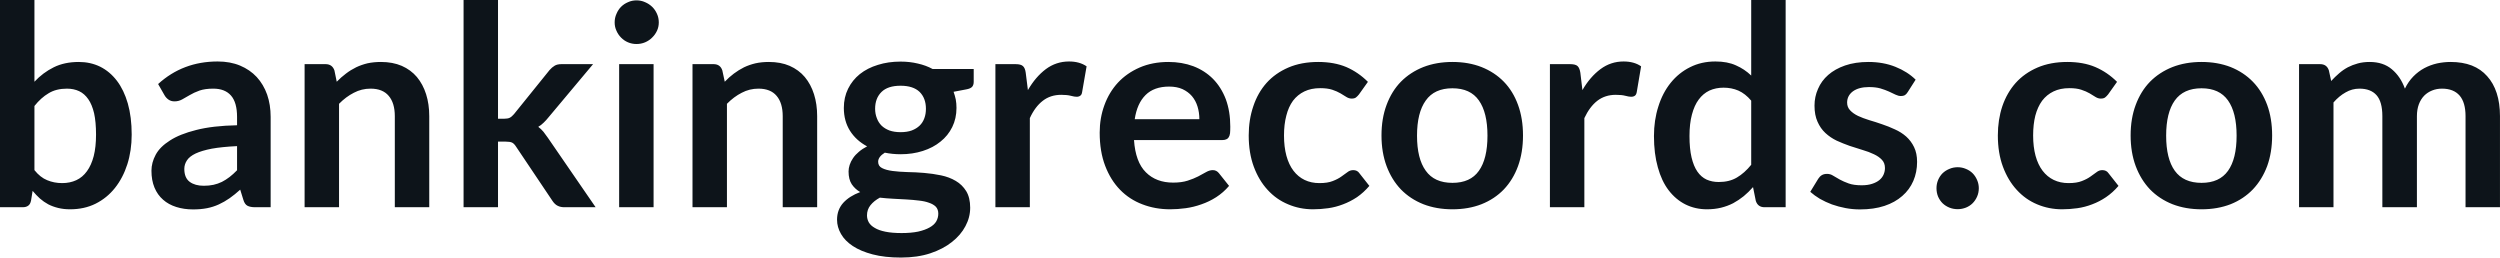 <svg fill="#0d141a" viewBox="0 0 206.172 21.24" height="100%" width="100%" xmlns="http://www.w3.org/2000/svg"><path preserveAspectRatio="none" d="M1.87 17.09L0 17.09L0 0L2.84 0L2.84 6.74Q3.54 5.99 4.43 5.55Q5.31 5.11 6.50 5.11L6.50 5.11Q7.46 5.11 8.26 5.50Q9.06 5.90 9.64 6.66Q10.22 7.42 10.54 8.53Q10.86 9.65 10.86 11.10L10.86 11.10Q10.86 12.42 10.50 13.55Q10.14 14.67 9.48 15.50Q8.82 16.33 7.88 16.80Q6.95 17.26 5.78 17.26L5.78 17.26Q5.24 17.26 4.80 17.15Q4.35 17.04 3.98 16.85Q3.61 16.65 3.29 16.37Q2.98 16.09 2.69 15.74L2.69 15.74L2.56 16.54Q2.50 16.84 2.33 16.96Q2.16 17.09 1.87 17.09L1.87 17.09ZM5.52 7.31L5.52 7.31Q4.63 7.31 4.01 7.69Q3.38 8.06 2.84 8.74L2.84 8.74L2.84 14.03Q3.32 14.63 3.89 14.86Q4.46 15.10 5.13 15.10L5.13 15.10Q5.77 15.10 6.29 14.86Q6.81 14.62 7.17 14.12Q7.53 13.63 7.73 12.87Q7.92 12.12 7.92 11.10L7.92 11.10Q7.92 10.06 7.76 9.34Q7.59 8.62 7.28 8.18Q6.97 7.73 6.53 7.52Q6.08 7.31 5.52 7.31ZM22.32 9.64L22.32 17.09L21.05 17.09Q20.64 17.09 20.41 16.97Q20.18 16.85 20.07 16.48L20.07 16.48L19.81 15.64Q19.37 16.04 18.93 16.35Q18.50 16.65 18.04 16.86Q17.58 17.07 17.07 17.17Q16.55 17.27 15.92 17.27L15.92 17.27Q15.17 17.27 14.54 17.07Q13.90 16.87 13.45 16.47Q12.99 16.07 12.74 15.47Q12.49 14.87 12.49 14.08L12.49 14.08Q12.49 13.41 12.84 12.76Q13.19 12.11 14.01 11.59Q14.82 11.06 16.18 10.72Q17.54 10.37 19.55 10.33L19.55 10.33L19.55 9.64Q19.55 8.45 19.05 7.88Q18.55 7.31 17.59 7.31L17.59 7.31Q16.91 7.31 16.45 7.47Q15.98 7.64 15.65 7.84Q15.31 8.04 15.02 8.20Q14.73 8.36 14.39 8.36L14.39 8.36Q14.10 8.36 13.89 8.21Q13.68 8.06 13.56 7.84L13.56 7.84L13.04 6.93Q15.08 5.07 17.95 5.07L17.95 5.07Q18.99 5.07 19.80 5.41Q20.61 5.75 21.17 6.35Q21.73 6.96 22.03 7.80Q22.32 8.64 22.32 9.64L22.32 9.64ZM16.80 15.32L16.80 15.32Q17.24 15.32 17.61 15.24Q17.97 15.16 18.30 15.00Q18.63 14.83 18.93 14.60Q19.24 14.36 19.55 14.04L19.55 14.04L19.55 12.05Q18.31 12.11 17.47 12.26Q16.64 12.42 16.13 12.66Q15.63 12.90 15.42 13.22Q15.20 13.55 15.20 13.93L15.20 13.93Q15.20 14.67 15.65 15.00Q16.09 15.32 16.80 15.32ZM27.96 17.09L25.12 17.09L25.12 5.29L26.85 5.29Q27.40 5.29 27.58 5.81L27.58 5.81L27.77 6.74Q28.13 6.37 28.53 6.07Q28.92 5.77 29.37 5.55Q29.81 5.34 30.31 5.22Q30.82 5.11 31.42 5.11L31.42 5.11Q32.38 5.11 33.13 5.43Q33.88 5.76 34.38 6.35Q34.88 6.95 35.14 7.77Q35.40 8.59 35.40 9.58L35.40 9.58L35.40 17.09L32.56 17.09L32.56 9.58Q32.56 8.50 32.06 7.91Q31.56 7.31 30.56 7.31L30.56 7.31Q29.82 7.31 29.18 7.65Q28.53 7.98 27.96 8.56L27.96 8.56L27.96 17.09ZM38.23 0L41.07 0L41.07 9.79L41.60 9.79Q41.88 9.79 42.04 9.71Q42.20 9.63 42.39 9.41L42.39 9.41L45.32 5.78Q45.52 5.55 45.74 5.42Q45.95 5.29 46.31 5.29L46.31 5.29L48.91 5.29L45.24 9.67Q45.05 9.91 44.84 10.11Q44.63 10.32 44.39 10.46L44.39 10.46Q44.63 10.64 44.82 10.87Q45.00 11.10 45.18 11.36L45.18 11.36L49.12 17.09L46.55 17.09Q46.22 17.09 45.99 16.97Q45.76 16.86 45.57 16.58L45.57 16.58L42.57 12.11Q42.40 11.84 42.23 11.76Q42.06 11.68 41.71 11.68L41.71 11.68L41.07 11.68L41.07 17.09L38.23 17.09L38.23 0ZM51.06 5.29L53.90 5.29L53.90 17.09L51.06 17.09L51.06 5.29ZM54.33 1.85L54.33 1.85Q54.33 2.22 54.18 2.54Q54.03 2.86 53.78 3.10Q53.53 3.35 53.20 3.49Q52.87 3.63 52.49 3.63L52.49 3.63Q52.12 3.63 51.79 3.49Q51.46 3.35 51.22 3.10Q50.98 2.86 50.84 2.54Q50.69 2.22 50.69 1.85L50.69 1.85Q50.69 1.47 50.84 1.14Q50.98 0.80 51.22 0.56Q51.46 0.32 51.79 0.18Q52.12 0.03 52.49 0.03L52.49 0.03Q52.87 0.03 53.20 0.18Q53.53 0.32 53.78 0.56Q54.03 0.80 54.18 1.14Q54.33 1.47 54.33 1.85ZM59.95 17.09L57.11 17.09L57.11 5.29L58.85 5.29Q59.40 5.29 59.57 5.81L59.57 5.81L59.77 6.74Q60.12 6.37 60.52 6.07Q60.92 5.77 61.36 5.55Q61.80 5.34 62.31 5.22Q62.81 5.11 63.41 5.11L63.41 5.11Q64.38 5.11 65.12 5.43Q65.87 5.76 66.37 6.35Q66.87 6.95 67.13 7.77Q67.39 8.59 67.39 9.58L67.39 9.58L67.39 17.09L64.55 17.09L64.55 9.58Q64.55 8.50 64.05 7.91Q63.55 7.31 62.55 7.31L62.55 7.31Q61.81 7.31 61.17 7.65Q60.52 7.98 59.95 8.56L59.95 8.56L59.95 17.09ZM74.27 5.08L74.27 5.08Q75.03 5.08 75.69 5.24Q76.36 5.39 76.91 5.69L76.91 5.69L80.30 5.69L80.30 6.75Q80.30 7.01 80.17 7.16Q80.03 7.31 79.69 7.37L79.69 7.37L78.64 7.57Q78.75 7.87 78.82 8.20Q78.88 8.53 78.88 8.90L78.88 8.90Q78.88 9.77 78.53 10.48Q78.18 11.19 77.56 11.68Q76.95 12.18 76.10 12.45Q75.26 12.72 74.27 12.72L74.27 12.72Q73.60 12.72 72.97 12.59L72.97 12.59Q72.42 12.93 72.42 13.34L72.42 13.34Q72.42 13.70 72.74 13.86Q73.07 14.03 73.61 14.10Q74.14 14.17 74.82 14.19Q75.50 14.20 76.21 14.26Q76.92 14.32 77.60 14.46Q78.28 14.60 78.82 14.92Q79.35 15.23 79.68 15.76Q80.01 16.30 80.01 17.13L80.01 17.13Q80.01 17.92 79.62 18.65Q79.23 19.39 78.50 19.96Q77.77 20.54 76.72 20.89Q75.66 21.24 74.30 21.24L74.30 21.24Q72.96 21.24 71.97 20.98Q70.98 20.72 70.33 20.29Q69.68 19.86 69.36 19.30Q69.03 18.73 69.03 18.12L69.03 18.12Q69.03 17.30 69.54 16.73Q70.05 16.17 70.94 15.84L70.94 15.84Q70.51 15.59 70.24 15.19Q69.98 14.79 69.98 14.14L69.98 14.14Q69.98 13.88 70.07 13.60Q70.16 13.32 70.35 13.04Q70.54 12.76 70.83 12.52Q71.12 12.27 71.51 12.07L71.51 12.07Q70.61 11.59 70.10 10.79Q69.59 9.98 69.59 8.90L69.59 8.90Q69.59 8.03 69.94 7.32Q70.29 6.61 70.91 6.11Q71.54 5.61 72.40 5.35Q73.25 5.08 74.27 5.08ZM77.38 17.62L77.38 17.62Q77.38 17.27 77.18 17.05Q76.97 16.84 76.61 16.72Q76.26 16.59 75.78 16.54Q75.30 16.48 74.77 16.45Q74.23 16.42 73.66 16.39Q73.09 16.36 72.56 16.30L72.56 16.30Q72.08 16.56 71.79 16.92Q71.50 17.28 71.50 17.76L71.50 17.76Q71.50 18.07 71.65 18.34Q71.81 18.61 72.15 18.80Q72.48 19.00 73.03 19.11Q73.57 19.22 74.35 19.22L74.35 19.22Q75.14 19.22 75.72 19.10Q76.29 18.97 76.66 18.76Q77.04 18.55 77.21 18.26Q77.38 17.96 77.38 17.62ZM74.27 10.90L74.27 10.90Q74.80 10.90 75.19 10.76Q75.58 10.61 75.84 10.36Q76.10 10.11 76.23 9.75Q76.36 9.40 76.36 8.97L76.36 8.97Q76.36 8.10 75.84 7.58Q75.31 7.07 74.27 7.07L74.27 7.07Q73.22 7.07 72.70 7.58Q72.17 8.10 72.17 8.97L72.17 8.97Q72.17 9.38 72.31 9.74Q72.44 10.10 72.70 10.36Q72.96 10.61 73.35 10.76Q73.75 10.90 74.27 10.90ZM84.93 17.09L82.09 17.09L82.09 5.29L83.75 5.29Q84.19 5.29 84.36 5.45Q84.54 5.61 84.59 6.00L84.59 6.00L84.77 7.43Q85.40 6.34 86.25 5.70Q87.10 5.07 88.16 5.07L88.16 5.07Q89.03 5.07 89.61 5.47L89.61 5.47L89.24 7.60Q89.21 7.81 89.09 7.89Q88.98 7.98 88.78 7.98L88.78 7.98Q88.61 7.98 88.31 7.90Q88.01 7.82 87.52 7.82L87.52 7.82Q86.63 7.82 86.00 8.31Q85.36 8.80 84.93 9.74L84.93 9.74L84.93 17.09ZM96.36 5.11L96.36 5.11Q97.47 5.11 98.41 5.46Q99.35 5.82 100.03 6.50Q100.71 7.19 101.09 8.18Q101.46 9.18 101.46 10.45L101.46 10.45Q101.46 10.78 101.44 10.99Q101.41 11.20 101.33 11.32Q101.26 11.44 101.13 11.49Q101.00 11.55 100.81 11.55L100.81 11.55L93.52 11.55Q93.64 13.36 94.50 14.21Q95.35 15.06 96.75 15.06L96.75 15.06Q97.44 15.06 97.94 14.90Q98.44 14.74 98.81 14.55Q99.19 14.35 99.47 14.19Q99.75 14.03 100.02 14.03L100.02 14.03Q100.19 14.03 100.31 14.10Q100.44 14.17 100.53 14.29L100.53 14.29L101.36 15.33Q100.89 15.88 100.30 16.26Q99.72 16.63 99.08 16.85Q98.44 17.08 97.78 17.17Q97.12 17.26 96.50 17.26L96.50 17.26Q95.27 17.26 94.21 16.85Q93.15 16.45 92.37 15.65Q91.59 14.85 91.14 13.67Q90.69 12.49 90.69 10.94L90.69 10.94Q90.69 9.73 91.08 8.67Q91.47 7.60 92.20 6.81Q92.93 6.03 93.98 5.57Q95.04 5.11 96.36 5.11ZM96.42 7.14L96.42 7.14Q95.17 7.14 94.47 7.84Q93.77 8.54 93.58 9.83L93.58 9.83L98.91 9.83Q98.91 9.28 98.76 8.79Q98.61 8.30 98.30 7.93Q97.99 7.57 97.52 7.35Q97.05 7.14 96.42 7.14ZM112.81 6.75L112.07 7.79Q111.94 7.95 111.82 8.04Q111.70 8.13 111.47 8.13L111.47 8.13Q111.25 8.13 111.04 8.00Q110.84 7.87 110.55 7.70Q110.26 7.53 109.87 7.40Q109.47 7.27 108.88 7.27L108.88 7.27Q108.13 7.27 107.57 7.54Q107.01 7.81 106.63 8.31Q106.26 8.82 106.08 9.54Q105.89 10.26 105.89 11.17L105.89 11.17Q105.89 12.11 106.09 12.85Q106.29 13.58 106.67 14.08Q107.05 14.58 107.59 14.84Q108.13 15.10 108.81 15.10L108.81 15.10Q109.49 15.10 109.91 14.93Q110.33 14.77 110.62 14.56Q110.91 14.36 111.12 14.20Q111.33 14.03 111.60 14.03L111.60 14.03Q111.94 14.03 112.11 14.29L112.11 14.29L112.93 15.33Q112.46 15.88 111.91 16.26Q111.35 16.63 110.76 16.85Q110.17 17.08 109.54 17.17Q108.91 17.26 108.28 17.26L108.28 17.26Q107.19 17.26 106.23 16.85Q105.26 16.45 104.54 15.66Q103.82 14.88 103.40 13.75Q102.98 12.62 102.98 11.17L102.98 11.17Q102.98 9.87 103.36 8.76Q103.73 7.65 104.45 6.84Q105.18 6.03 106.25 5.57Q107.32 5.11 108.71 5.11L108.71 5.11Q110.03 5.11 111.03 5.53Q112.02 5.96 112.81 6.75L112.81 6.75ZM119.78 5.11L119.78 5.11Q121.11 5.11 122.18 5.53Q123.26 5.96 124.02 6.74Q124.78 7.52 125.19 8.65Q125.60 9.77 125.60 11.17L125.60 11.17Q125.60 12.57 125.19 13.70Q124.78 14.82 124.02 15.62Q123.26 16.41 122.18 16.84Q121.11 17.26 119.78 17.26L119.78 17.26Q118.46 17.26 117.38 16.84Q116.30 16.41 115.53 15.62Q114.77 14.82 114.35 13.70Q113.93 12.57 113.93 11.17L113.93 11.17Q113.93 9.77 114.35 8.65Q114.77 7.52 115.53 6.74Q116.30 5.96 117.38 5.53Q118.46 5.11 119.78 5.11ZM119.78 15.08L119.78 15.08Q121.26 15.08 121.96 14.09Q122.67 13.10 122.67 11.19L122.67 11.19Q122.67 9.28 121.96 8.28Q121.26 7.28 119.78 7.28L119.78 7.28Q118.29 7.28 117.58 8.29Q116.86 9.29 116.86 11.19L116.86 11.19Q116.86 13.09 117.58 14.08Q118.29 15.08 119.78 15.08ZM130.66 17.09L127.82 17.09L127.82 5.29L129.49 5.29Q129.93 5.29 130.10 5.45Q130.27 5.61 130.33 6.00L130.33 6.00L130.50 7.43Q131.13 6.34 131.99 5.70Q132.84 5.07 133.89 5.07L133.89 5.07Q134.77 5.07 135.34 5.47L135.34 5.47L134.98 7.60Q134.94 7.81 134.83 7.89Q134.71 7.98 134.52 7.98L134.52 7.98Q134.34 7.98 134.04 7.90Q133.75 7.82 133.25 7.82L133.25 7.82Q132.37 7.82 131.73 8.31Q131.10 8.80 130.66 9.74L130.66 9.74L130.66 17.09ZM147.26 17.09L145.52 17.09Q144.97 17.09 144.80 16.57L144.80 16.57L144.57 15.43Q144.20 15.85 143.80 16.18Q143.39 16.51 142.93 16.76Q142.46 17.00 141.93 17.13Q141.39 17.26 140.77 17.26L140.77 17.26Q139.81 17.26 139.00 16.86Q138.20 16.46 137.61 15.69Q137.03 14.93 136.72 13.80Q136.40 12.67 136.40 11.22L136.40 11.22Q136.40 9.91 136.76 8.79Q137.11 7.66 137.78 6.83Q138.45 6.00 139.38 5.54Q140.31 5.07 141.47 5.07L141.47 5.07Q142.46 5.07 143.16 5.39Q143.87 5.70 144.42 6.23L144.42 6.23L144.42 0L147.26 0L147.26 17.09ZM141.74 15.01L141.74 15.01Q142.62 15.01 143.24 14.64Q143.87 14.27 144.42 13.59L144.42 13.59L144.42 8.30Q143.93 7.72 143.36 7.47Q142.80 7.23 142.14 7.23L142.14 7.23Q141.50 7.23 140.97 7.47Q140.45 7.72 140.09 8.21Q139.73 8.69 139.53 9.45Q139.33 10.20 139.33 11.22L139.33 11.22Q139.33 12.26 139.50 12.98Q139.67 13.70 139.98 14.15Q140.29 14.60 140.74 14.81Q141.19 15.01 141.74 15.01ZM157.98 6.57L157.33 7.59Q157.22 7.77 157.09 7.85Q156.96 7.92 156.77 7.92L156.77 7.92Q156.56 7.92 156.33 7.81Q156.09 7.69 155.78 7.55Q155.47 7.41 155.07 7.29Q154.68 7.18 154.13 7.18L154.13 7.18Q153.30 7.18 152.81 7.53Q152.33 7.89 152.33 8.46L152.33 8.46Q152.33 8.84 152.58 9.10Q152.82 9.36 153.23 9.56Q153.64 9.75 154.16 9.91Q154.68 10.06 155.22 10.25Q155.76 10.43 156.27 10.67Q156.79 10.90 157.20 11.26Q157.61 11.63 157.85 12.13Q158.10 12.64 158.10 13.35L158.10 13.35Q158.10 14.20 157.79 14.92Q157.48 15.64 156.88 16.16Q156.28 16.69 155.41 16.98Q154.53 17.27 153.39 17.27L153.39 17.27Q152.78 17.27 152.20 17.16Q151.62 17.05 151.08 16.86Q150.55 16.66 150.09 16.40Q149.64 16.13 149.29 15.82L149.29 15.82L149.95 14.74Q150.07 14.55 150.25 14.44Q150.42 14.34 150.68 14.34L150.68 14.34Q150.95 14.34 151.18 14.49Q151.42 14.64 151.73 14.81Q152.04 14.98 152.46 15.13Q152.88 15.28 153.53 15.28L153.53 15.28Q154.03 15.28 154.39 15.16Q154.76 15.04 154.99 14.85Q155.23 14.65 155.34 14.39Q155.45 14.13 155.45 13.86L155.45 13.86Q155.45 13.44 155.20 13.18Q154.95 12.91 154.54 12.72Q154.13 12.52 153.61 12.37Q153.09 12.21 152.54 12.03Q152.00 11.84 151.47 11.60Q150.95 11.35 150.54 10.97Q150.13 10.59 149.89 10.04Q149.64 9.49 149.64 8.71L149.64 8.71Q149.64 7.98 149.93 7.33Q150.21 6.67 150.77 6.18Q151.33 5.69 152.16 5.40Q153.00 5.11 154.09 5.11L154.09 5.11Q155.31 5.11 156.31 5.51Q157.31 5.91 157.98 6.57L157.98 6.57ZM159.70 15.52L159.70 15.52Q159.70 15.17 159.83 14.85Q159.97 14.52 160.20 14.29Q160.44 14.06 160.76 13.93Q161.08 13.79 161.45 13.79L161.45 13.79Q161.80 13.79 162.13 13.93Q162.45 14.06 162.68 14.29Q162.91 14.52 163.05 14.85Q163.19 15.17 163.19 15.52L163.19 15.52Q163.19 15.89 163.05 16.21Q162.91 16.53 162.68 16.76Q162.45 16.99 162.13 17.12Q161.80 17.25 161.45 17.25L161.45 17.25Q161.08 17.25 160.76 17.12Q160.44 16.99 160.20 16.76Q159.97 16.53 159.83 16.21Q159.70 15.89 159.70 15.52ZM174.59 6.75L173.85 7.79Q173.72 7.95 173.60 8.04Q173.48 8.13 173.25 8.13L173.25 8.13Q173.03 8.13 172.82 8.00Q172.62 7.87 172.33 7.70Q172.04 7.53 171.64 7.40Q171.25 7.27 170.66 7.27L170.66 7.27Q169.91 7.27 169.35 7.54Q168.79 7.81 168.41 8.31Q168.04 8.82 167.85 9.54Q167.67 10.26 167.67 11.17L167.67 11.17Q167.67 12.11 167.87 12.85Q168.07 13.58 168.45 14.08Q168.83 14.58 169.37 14.84Q169.91 15.10 170.59 15.10L170.59 15.10Q171.27 15.10 171.69 14.93Q172.11 14.77 172.40 14.56Q172.68 14.36 172.90 14.20Q173.11 14.03 173.37 14.03L173.37 14.03Q173.72 14.03 173.89 14.29L173.89 14.29L174.71 15.33Q174.24 15.88 173.68 16.26Q173.13 16.63 172.54 16.85Q171.95 17.08 171.32 17.17Q170.68 17.26 170.06 17.26L170.06 17.26Q168.97 17.26 168.00 16.85Q167.04 16.45 166.32 15.66Q165.60 14.88 165.18 13.75Q164.76 12.62 164.76 11.17L164.76 11.17Q164.76 9.87 165.13 8.76Q165.51 7.65 166.23 6.84Q166.96 6.03 168.03 5.57Q169.10 5.11 170.49 5.11L170.49 5.11Q171.81 5.11 172.80 5.53Q173.80 5.96 174.59 6.75L174.59 6.75ZM181.56 5.11L181.56 5.11Q182.88 5.11 183.96 5.53Q185.03 5.96 185.79 6.74Q186.55 7.52 186.97 8.65Q187.38 9.77 187.38 11.17L187.38 11.17Q187.38 12.57 186.97 13.70Q186.55 14.82 185.79 15.62Q185.03 16.41 183.96 16.84Q182.88 17.26 181.56 17.26L181.56 17.26Q180.24 17.26 179.16 16.84Q178.08 16.41 177.31 15.62Q176.55 14.82 176.13 13.70Q175.71 12.57 175.71 11.17L175.71 11.17Q175.71 9.77 176.13 8.65Q176.55 7.52 177.31 6.74Q178.08 5.96 179.16 5.53Q180.24 5.11 181.56 5.11ZM181.56 15.08L181.56 15.08Q183.03 15.08 183.74 14.09Q184.45 13.10 184.45 11.19L184.45 11.19Q184.45 9.28 183.74 8.28Q183.03 7.28 181.56 7.28L181.56 7.28Q180.07 7.28 179.35 8.29Q178.64 9.29 178.64 11.19L178.64 11.19Q178.64 13.09 179.35 14.08Q180.07 15.08 181.56 15.08ZM192.44 17.09L189.60 17.09L189.60 5.29L191.34 5.29Q191.89 5.29 192.06 5.81L192.06 5.81L192.25 6.68Q192.56 6.34 192.90 6.05Q193.23 5.76 193.62 5.55Q194.01 5.35 194.45 5.23Q194.89 5.11 195.42 5.11L195.42 5.11Q196.54 5.11 197.25 5.71Q197.97 6.31 198.33 7.31L198.33 7.31Q198.61 6.73 199.02 6.31Q199.43 5.89 199.93 5.62Q200.42 5.36 200.98 5.23Q201.54 5.11 202.10 5.11L202.10 5.11Q203.08 5.11 203.84 5.40Q204.60 5.70 205.11 6.28Q205.63 6.85 205.90 7.68Q206.17 8.51 206.17 9.58L206.17 9.58L206.17 17.09L203.33 17.09L203.33 9.58Q203.33 8.45 202.84 7.88Q202.34 7.31 201.39 7.31L201.39 7.31Q200.95 7.31 200.58 7.46Q200.20 7.61 199.92 7.89Q199.64 8.18 199.48 8.60Q199.32 9.03 199.32 9.58L199.32 9.58L199.32 17.09L196.47 17.09L196.47 9.58Q196.47 8.39 195.99 7.85Q195.51 7.31 194.58 7.31L194.58 7.31Q193.97 7.31 193.44 7.62Q192.90 7.92 192.44 8.45L192.44 8.45L192.44 17.09Z"></path></svg>